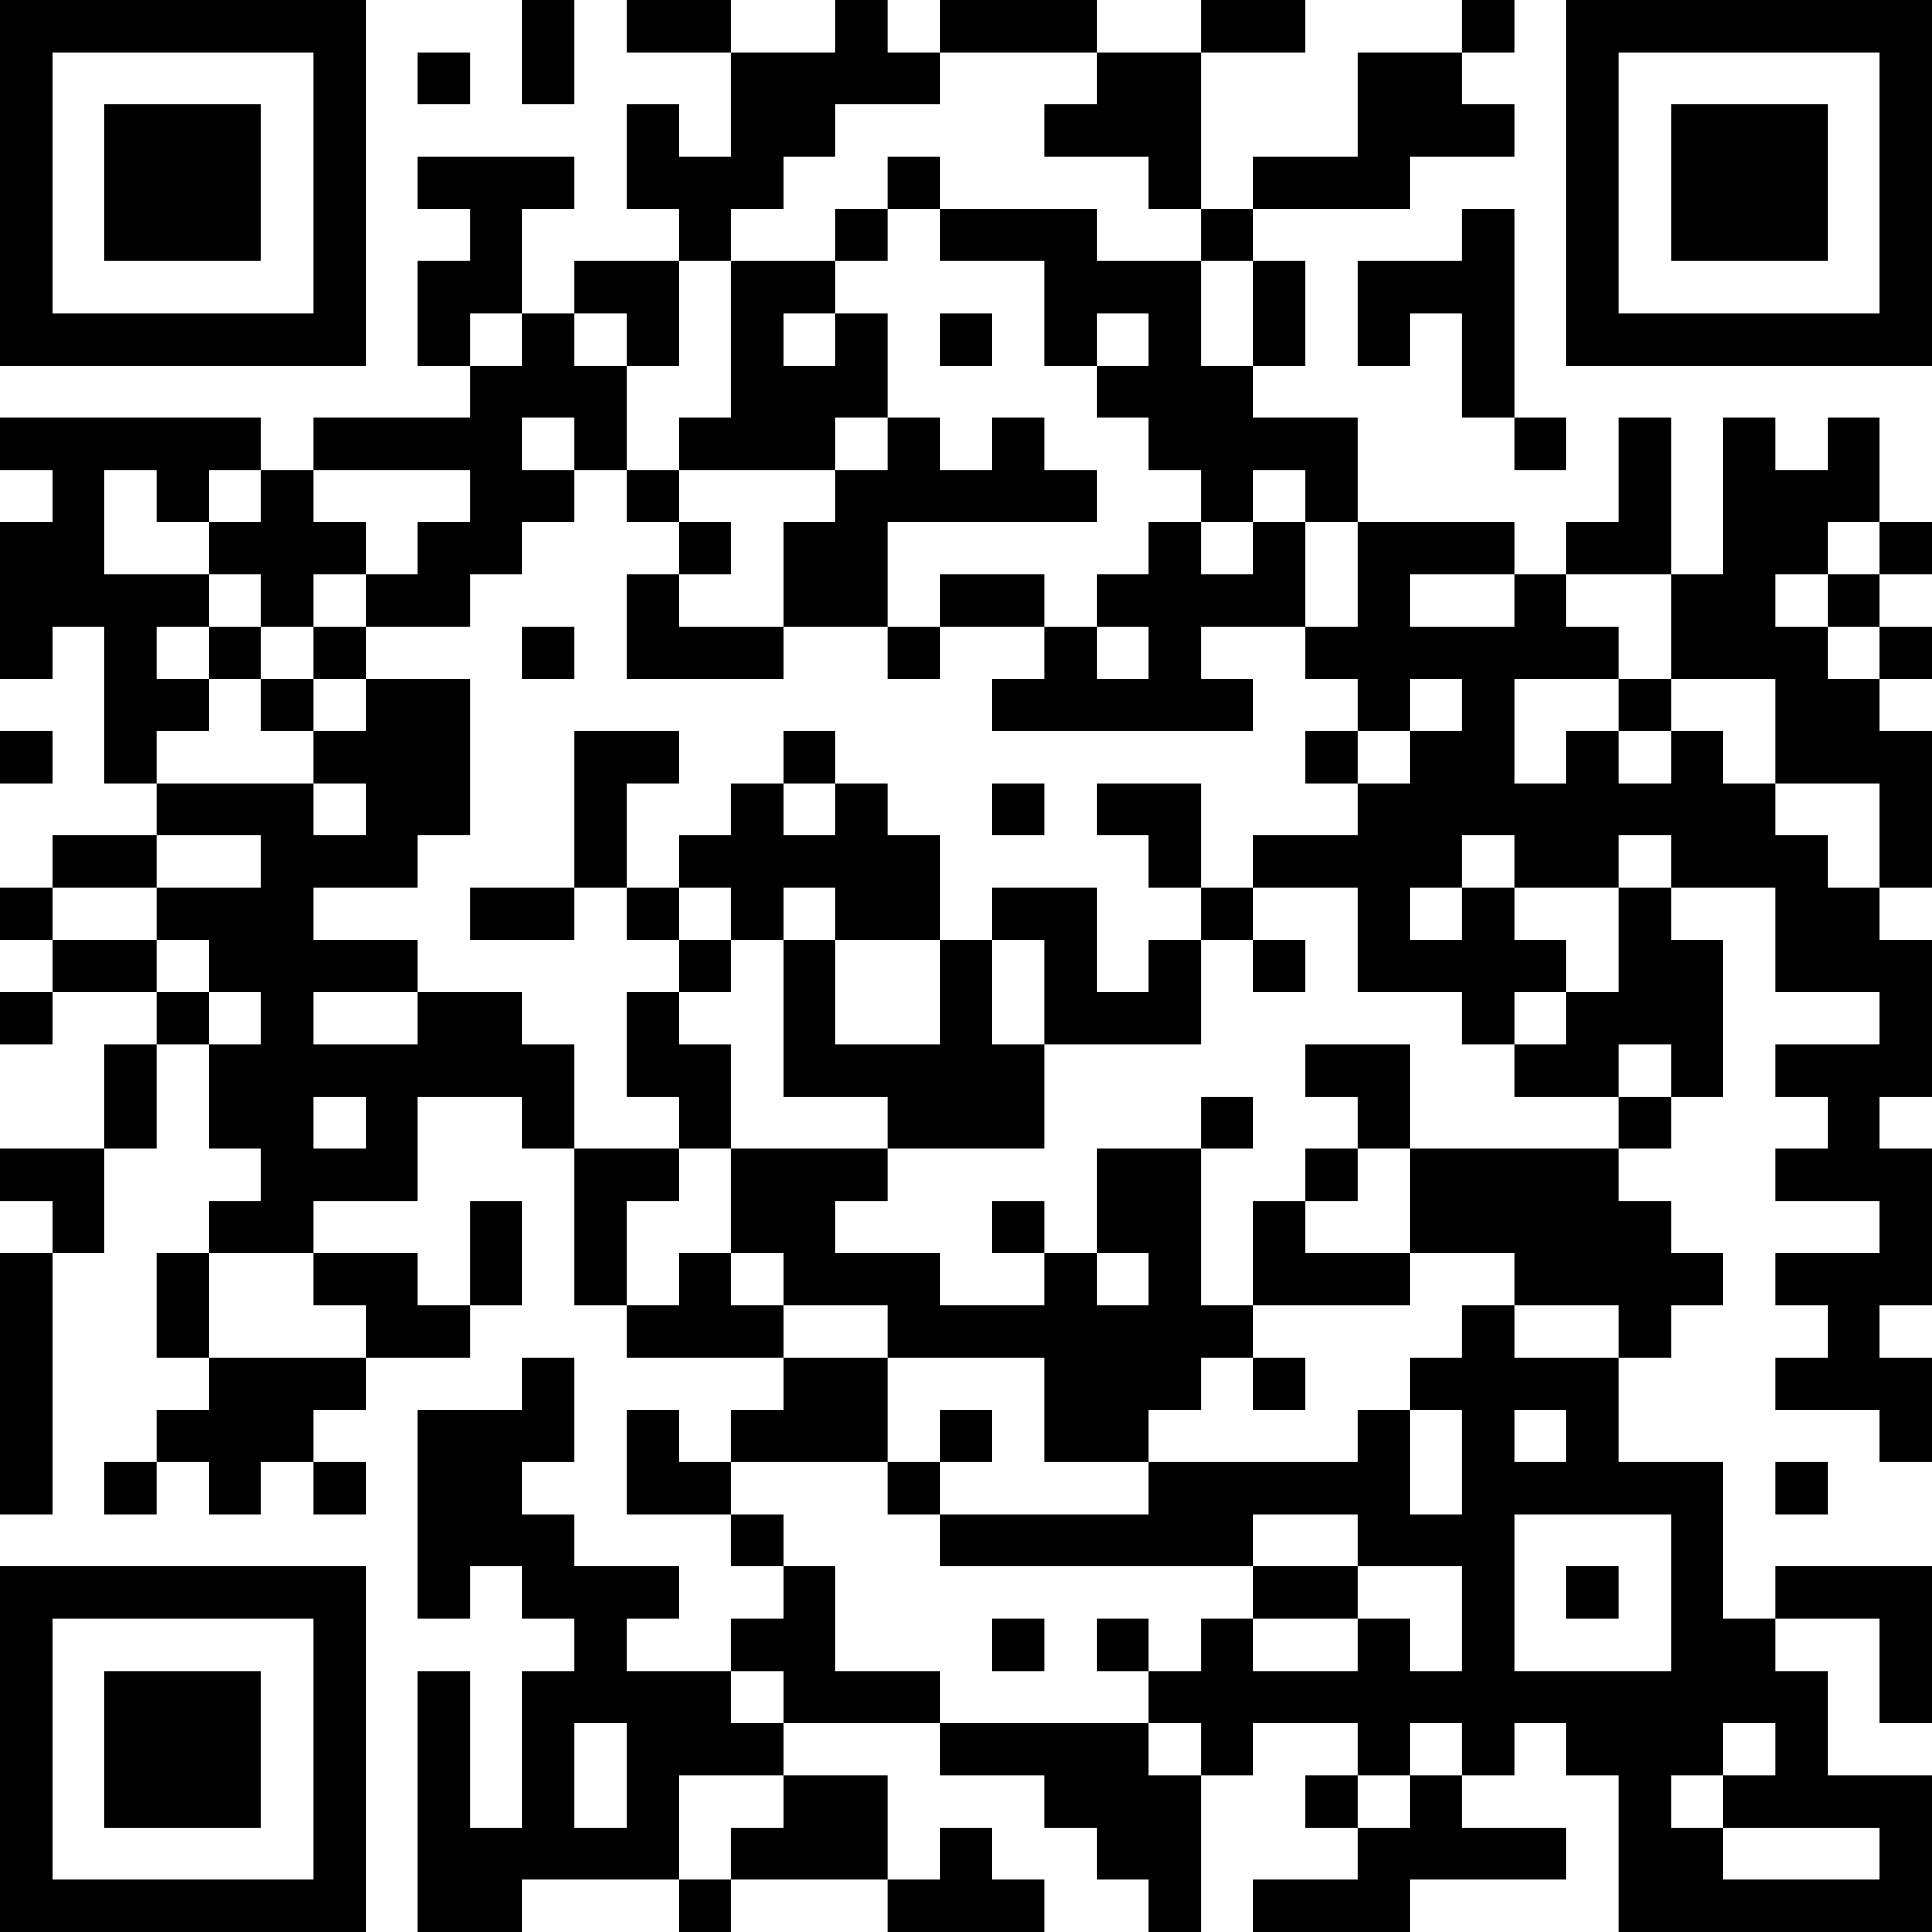 <?xml version="1.0" encoding="UTF-8"?>
<svg xmlns="http://www.w3.org/2000/svg" version="1.1" width="400" height="400" viewBox="0 0 400 400"><rect x="0" y="0" width="400" height="400" fill="#ffffff"/><g transform="scale(10.811)"><g transform="translate(0,0)"><path fill-rule="evenodd" d="M10 0L10 2L11 2L11 0ZM12 0L12 1L14 1L14 3L13 3L13 2L12 2L12 4L13 4L13 5L11 5L11 6L10 6L10 4L11 4L11 3L8 3L8 4L9 4L9 5L8 5L8 7L9 7L9 8L6 8L6 9L5 9L5 8L0 8L0 9L1 9L1 10L0 10L0 13L1 13L1 12L2 12L2 15L3 15L3 16L1 16L1 17L0 17L0 18L1 18L1 19L0 19L0 20L1 20L1 19L3 19L3 20L2 20L2 22L0 22L0 23L1 23L1 24L0 24L0 29L1 29L1 24L2 24L2 22L3 22L3 20L4 20L4 22L5 22L5 23L4 23L4 24L3 24L3 26L4 26L4 27L3 27L3 28L2 28L2 29L3 29L3 28L4 28L4 29L5 29L5 28L6 28L6 29L7 29L7 28L6 28L6 27L7 27L7 26L9 26L9 25L10 25L10 23L9 23L9 25L8 25L8 24L6 24L6 23L8 23L8 21L10 21L10 22L11 22L11 25L12 25L12 26L15 26L15 27L14 27L14 28L13 28L13 27L12 27L12 29L14 29L14 30L15 30L15 31L14 31L14 32L12 32L12 31L13 31L13 30L11 30L11 29L10 29L10 28L11 28L11 26L10 26L10 27L8 27L8 31L9 31L9 30L10 30L10 31L11 31L11 32L10 32L10 35L9 35L9 32L8 32L8 37L10 37L10 36L13 36L13 37L14 37L14 36L17 36L17 37L20 37L20 36L19 36L19 35L18 35L18 36L17 36L17 34L15 34L15 33L18 33L18 34L20 34L20 35L21 35L21 36L22 36L22 37L23 37L23 34L24 34L24 33L26 33L26 34L25 34L25 35L26 35L26 36L24 36L24 37L27 37L27 36L30 36L30 35L28 35L28 34L29 34L29 33L30 33L30 34L31 34L31 37L37 37L37 34L35 34L35 32L34 32L34 31L36 31L36 33L37 33L37 30L34 30L34 31L33 31L33 28L31 28L31 26L32 26L32 25L33 25L33 24L32 24L32 23L31 23L31 22L32 22L32 21L33 21L33 18L32 18L32 17L34 17L34 19L36 19L36 20L34 20L34 21L35 21L35 22L34 22L34 23L36 23L36 24L34 24L34 25L35 25L35 26L34 26L34 27L36 27L36 28L37 28L37 26L36 26L36 25L37 25L37 22L36 22L36 21L37 21L37 18L36 18L36 17L37 17L37 14L36 14L36 13L37 13L37 12L36 12L36 11L37 11L37 10L36 10L36 8L35 8L35 9L34 9L34 8L33 8L33 11L32 11L32 8L31 8L31 10L30 10L30 11L29 11L29 10L26 10L26 8L24 8L24 7L25 7L25 5L24 5L24 4L27 4L27 3L29 3L29 2L28 2L28 1L29 1L29 0L28 0L28 1L26 1L26 3L24 3L24 4L23 4L23 1L25 1L25 0L23 0L23 1L21 1L21 0L18 0L18 1L17 1L17 0L16 0L16 1L14 1L14 0ZM8 1L8 2L9 2L9 1ZM18 1L18 2L16 2L16 3L15 3L15 4L14 4L14 5L13 5L13 7L12 7L12 6L11 6L11 7L12 7L12 9L11 9L11 8L10 8L10 9L11 9L11 10L10 10L10 11L9 11L9 12L7 12L7 11L8 11L8 10L9 10L9 9L6 9L6 10L7 10L7 11L6 11L6 12L5 12L5 11L4 11L4 10L5 10L5 9L4 9L4 10L3 10L3 9L2 9L2 11L4 11L4 12L3 12L3 13L4 13L4 14L3 14L3 15L6 15L6 16L7 16L7 15L6 15L6 14L7 14L7 13L9 13L9 16L8 16L8 17L6 17L6 18L8 18L8 19L6 19L6 20L8 20L8 19L10 19L10 20L11 20L11 22L13 22L13 23L12 23L12 25L13 25L13 24L14 24L14 25L15 25L15 26L17 26L17 28L14 28L14 29L15 29L15 30L16 30L16 32L18 32L18 33L22 33L22 34L23 34L23 33L22 33L22 32L23 32L23 31L24 31L24 32L26 32L26 31L27 31L27 32L28 32L28 30L26 30L26 29L24 29L24 30L18 30L18 29L22 29L22 28L26 28L26 27L27 27L27 29L28 29L28 27L27 27L27 26L28 26L28 25L29 25L29 26L31 26L31 25L29 25L29 24L27 24L27 22L31 22L31 21L32 21L32 20L31 20L31 21L29 21L29 20L30 20L30 19L31 19L31 17L32 17L32 16L31 16L31 17L29 17L29 16L28 16L28 17L27 17L27 18L28 18L28 17L29 17L29 18L30 18L30 19L29 19L29 20L28 20L28 19L26 19L26 17L24 17L24 16L26 16L26 15L27 15L27 14L28 14L28 13L27 13L27 14L26 14L26 13L25 13L25 12L26 12L26 10L25 10L25 9L24 9L24 10L23 10L23 9L22 9L22 8L21 8L21 7L22 7L22 6L21 6L21 7L20 7L20 5L18 5L18 4L21 4L21 5L23 5L23 7L24 7L24 5L23 5L23 4L22 4L22 3L20 3L20 2L21 2L21 1ZM17 3L17 4L16 4L16 5L14 5L14 8L13 8L13 9L12 9L12 10L13 10L13 11L12 11L12 13L15 13L15 12L17 12L17 13L18 13L18 12L20 12L20 13L19 13L19 14L24 14L24 13L23 13L23 12L25 12L25 10L24 10L24 11L23 11L23 10L22 10L22 11L21 11L21 12L20 12L20 11L18 11L18 12L17 12L17 10L21 10L21 9L20 9L20 8L19 8L19 9L18 9L18 8L17 8L17 6L16 6L16 5L17 5L17 4L18 4L18 3ZM28 4L28 5L26 5L26 7L27 7L27 6L28 6L28 8L29 8L29 9L30 9L30 8L29 8L29 4ZM9 6L9 7L10 7L10 6ZM15 6L15 7L16 7L16 6ZM18 6L18 7L19 7L19 6ZM16 8L16 9L13 9L13 10L14 10L14 11L13 11L13 12L15 12L15 10L16 10L16 9L17 9L17 8ZM35 10L35 11L34 11L34 12L35 12L35 13L36 13L36 12L35 12L35 11L36 11L36 10ZM27 11L27 12L29 12L29 11ZM30 11L30 12L31 12L31 13L29 13L29 15L30 15L30 14L31 14L31 15L32 15L32 14L33 14L33 15L34 15L34 16L35 16L35 17L36 17L36 15L34 15L34 13L32 13L32 11ZM4 12L4 13L5 13L5 14L6 14L6 13L7 13L7 12L6 12L6 13L5 13L5 12ZM10 12L10 13L11 13L11 12ZM21 12L21 13L22 13L22 12ZM31 13L31 14L32 14L32 13ZM0 14L0 15L1 15L1 14ZM11 14L11 17L9 17L9 18L11 18L11 17L12 17L12 18L13 18L13 19L12 19L12 21L13 21L13 22L14 22L14 24L15 24L15 25L17 25L17 26L20 26L20 28L22 28L22 27L23 27L23 26L24 26L24 27L25 27L25 26L24 26L24 25L27 25L27 24L25 24L25 23L26 23L26 22L27 22L27 20L25 20L25 21L26 21L26 22L25 22L25 23L24 23L24 25L23 25L23 22L24 22L24 21L23 21L23 22L21 22L21 24L20 24L20 23L19 23L19 24L20 24L20 25L18 25L18 24L16 24L16 23L17 23L17 22L20 22L20 20L23 20L23 18L24 18L24 19L25 19L25 18L24 18L24 17L23 17L23 15L21 15L21 16L22 16L22 17L23 17L23 18L22 18L22 19L21 19L21 17L19 17L19 18L18 18L18 16L17 16L17 15L16 15L16 14L15 14L15 15L14 15L14 16L13 16L13 17L12 17L12 15L13 15L13 14ZM25 14L25 15L26 15L26 14ZM15 15L15 16L16 16L16 15ZM19 15L19 16L20 16L20 15ZM3 16L3 17L1 17L1 18L3 18L3 19L4 19L4 20L5 20L5 19L4 19L4 18L3 18L3 17L5 17L5 16ZM13 17L13 18L14 18L14 19L13 19L13 20L14 20L14 22L17 22L17 21L15 21L15 18L16 18L16 20L18 20L18 18L16 18L16 17L15 17L15 18L14 18L14 17ZM19 18L19 20L20 20L20 18ZM6 21L6 22L7 22L7 21ZM4 24L4 26L7 26L7 25L6 25L6 24ZM21 24L21 25L22 25L22 24ZM18 27L18 28L17 28L17 29L18 29L18 28L19 28L19 27ZM29 27L29 28L30 28L30 27ZM34 28L34 29L35 29L35 28ZM29 29L29 32L32 32L32 29ZM24 30L24 31L26 31L26 30ZM30 30L30 31L31 31L31 30ZM19 31L19 32L20 32L20 31ZM21 31L21 32L22 32L22 31ZM14 32L14 33L15 33L15 32ZM11 33L11 35L12 35L12 33ZM27 33L27 34L26 34L26 35L27 35L27 34L28 34L28 33ZM33 33L33 34L32 34L32 35L33 35L33 36L36 36L36 35L33 35L33 34L34 34L34 33ZM13 34L13 36L14 36L14 35L15 35L15 34ZM0 0L0 7L7 7L7 0ZM1 1L1 6L6 6L6 1ZM2 2L2 5L5 5L5 2ZM30 0L30 7L37 7L37 0ZM31 1L31 6L36 6L36 1ZM32 2L32 5L35 5L35 2ZM0 30L0 37L7 37L7 30ZM1 31L1 36L6 36L6 31ZM2 32L2 35L5 35L5 32Z" fill="#000000"/></g></g></svg>
